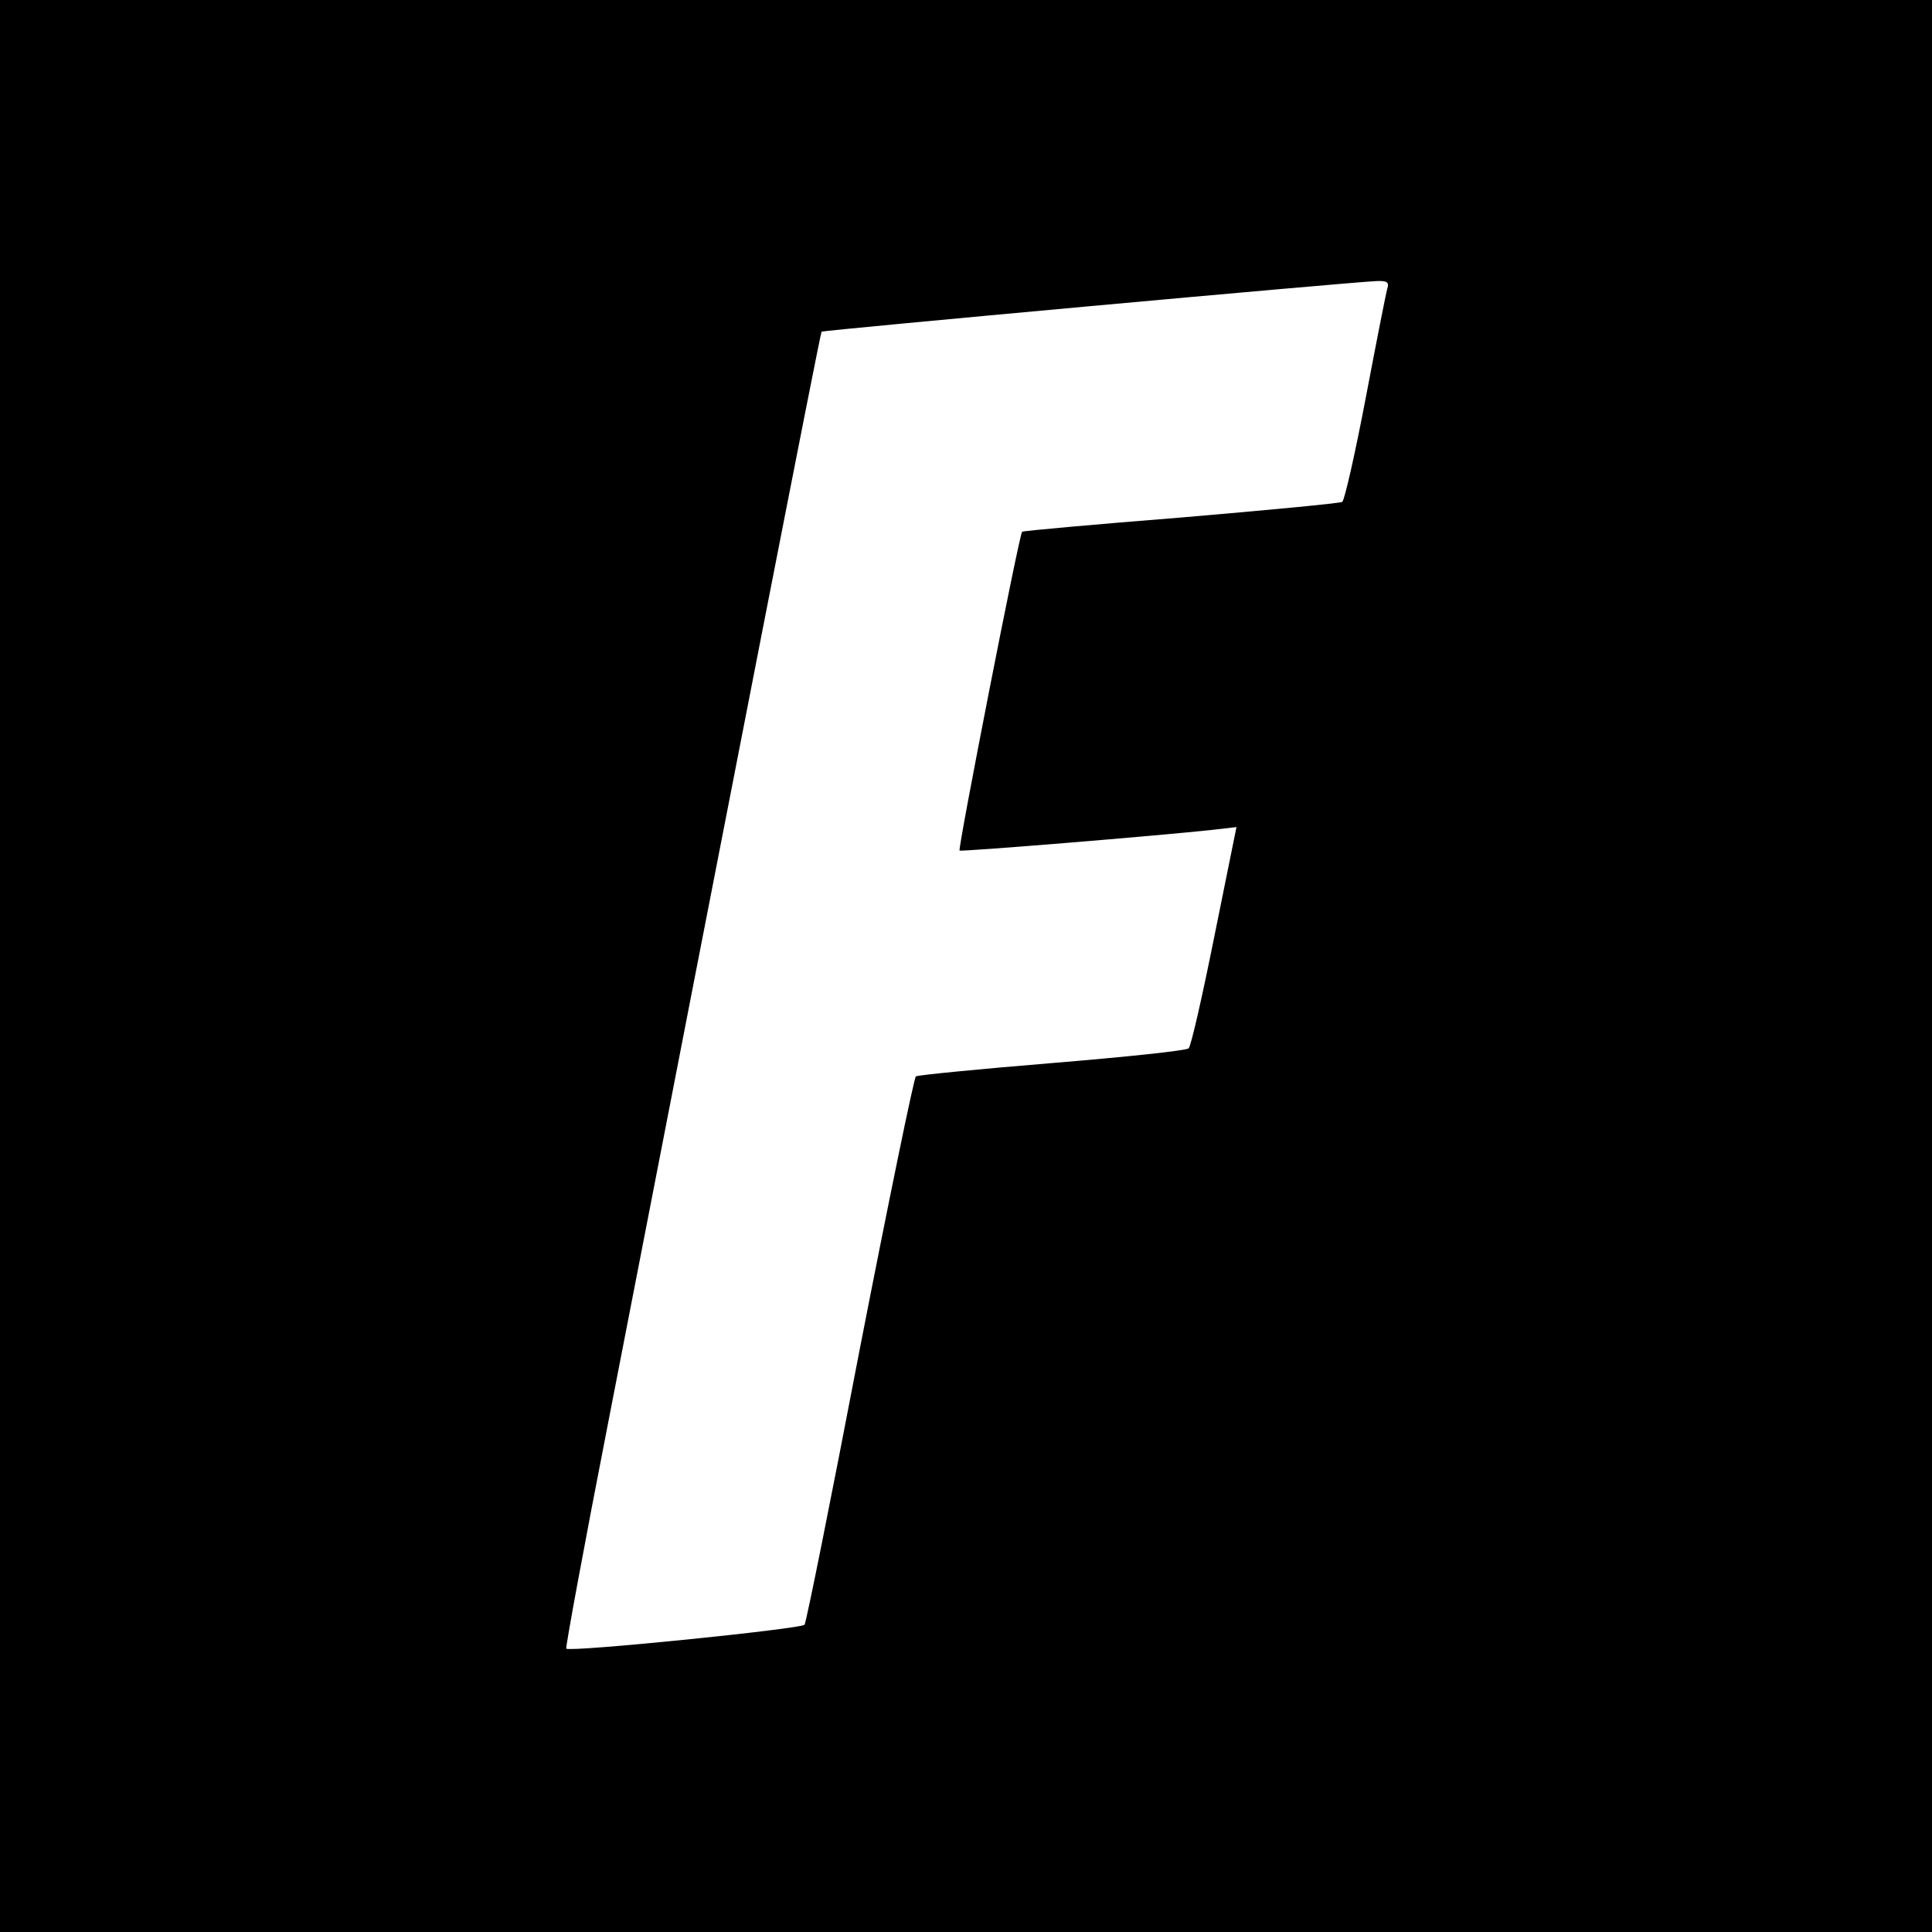 <?xml version="1.0" standalone="no"?>
<!DOCTYPE svg PUBLIC "-//W3C//DTD SVG 20010904//EN"
 "http://www.w3.org/TR/2001/REC-SVG-20010904/DTD/svg10.dtd">
<svg version="1.0" xmlns="http://www.w3.org/2000/svg"
 width="420pt" height="420pt" viewBox="0 0 420 420"
 preserveAspectRatio="xMidYMid meet">
<g transform="translate(0,420) scale(0.1,-0.1)"
fill="#000000" stroke="none">
<path d="M0 2100 l0 -2100 2100 0 2100 0 0 2100 0 2100 -2100 0 -2100 0 0
-2100z m3016 1473 c-3 -10 -24 -117 -47 -238 -23 -121 -46 -222 -51 -226 -4
-3 -162 -18 -350 -34 -189 -15 -344 -29 -346 -31 -6 -4 -140 -689 -136 -693 3
-3 430 32 550 45 l52 6 -48 -237 c-26 -130 -51 -240 -56 -244 -5 -5 -139 -19
-297 -32 -158 -13 -291 -26 -296 -29 -4 -3 -59 -270 -122 -593 -62 -324 -116
-593 -120 -599 -6 -9 -509 -60 -518 -52 -2 2 39 225 92 496 266 1369 460 2363
463 2367 3 3 1139 107 1207 110 23 1 27 -3 23 -16z"/>
</g>
</svg>
